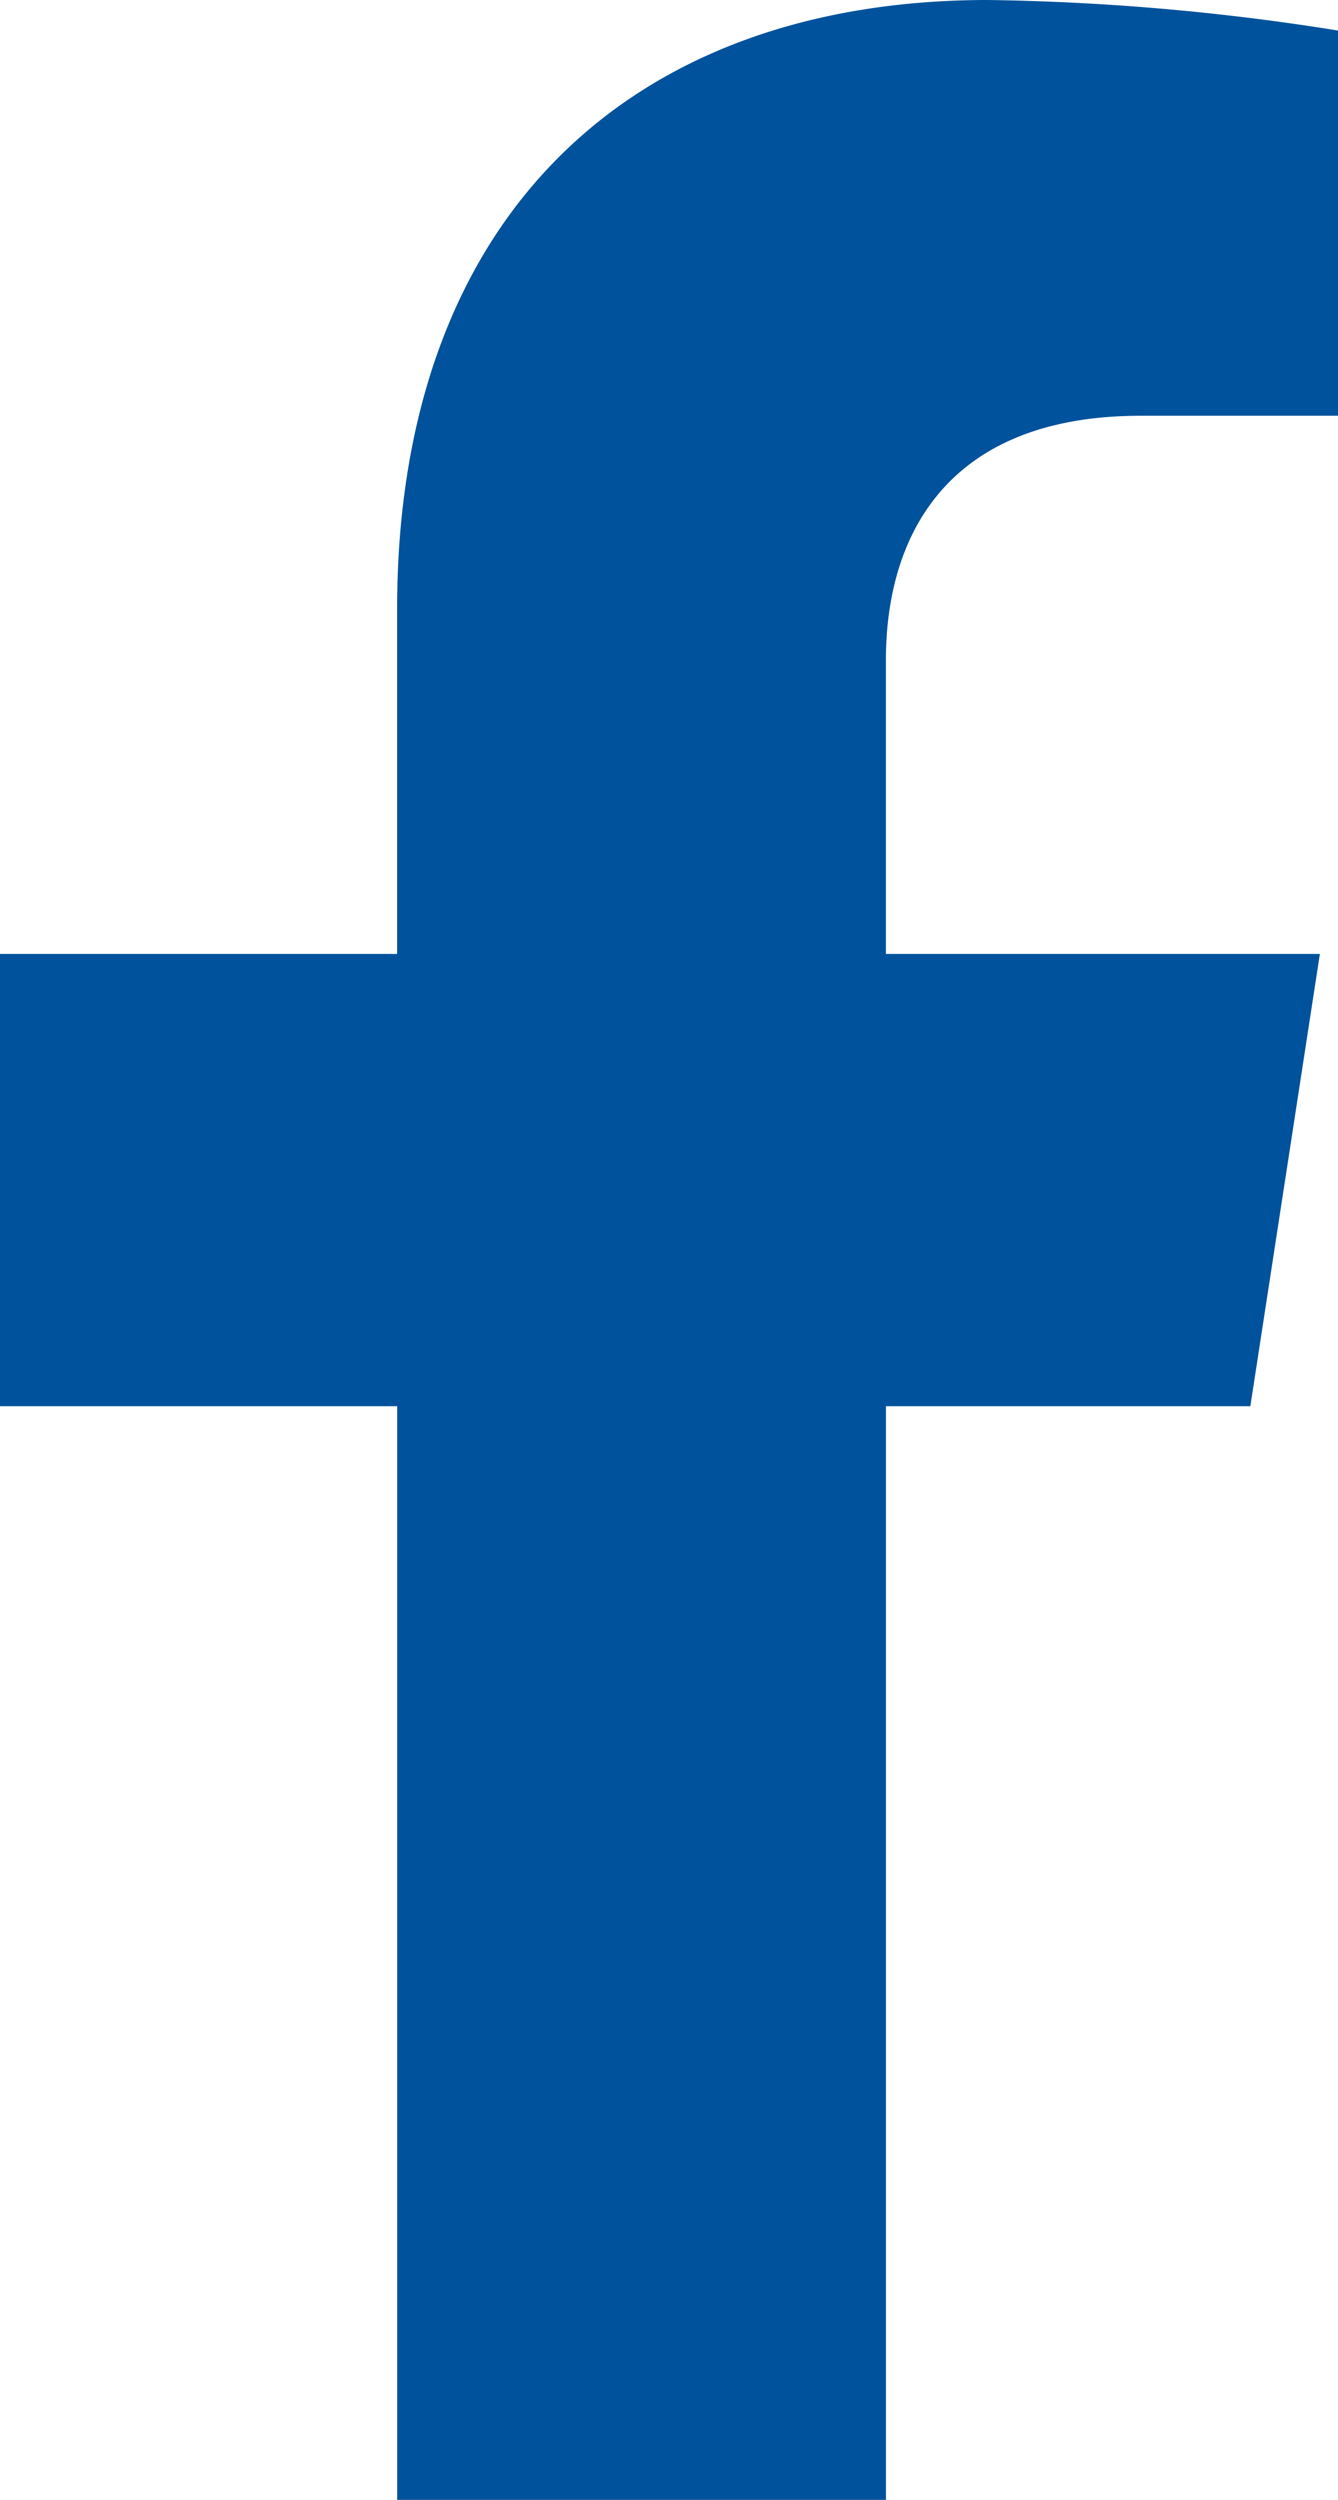 <svg xmlns="http://www.w3.org/2000/svg" width="35.37" height="66.04" viewBox="0 0 35.37 66.04">
    <path fill="#00529c" d="M34.662 37.148L36.5 25.2H25.028v-7.76c0-3.27 1.6-6.457 6.738-6.457h5.214V.807A63.578 63.578 0 0 0 27.725 0c-9.444 0-15.618 5.724-15.618 16.087V25.2H1.609v11.948h10.5V66.04h12.92V37.148z" transform="translate(-1.609)"/>
</svg>
